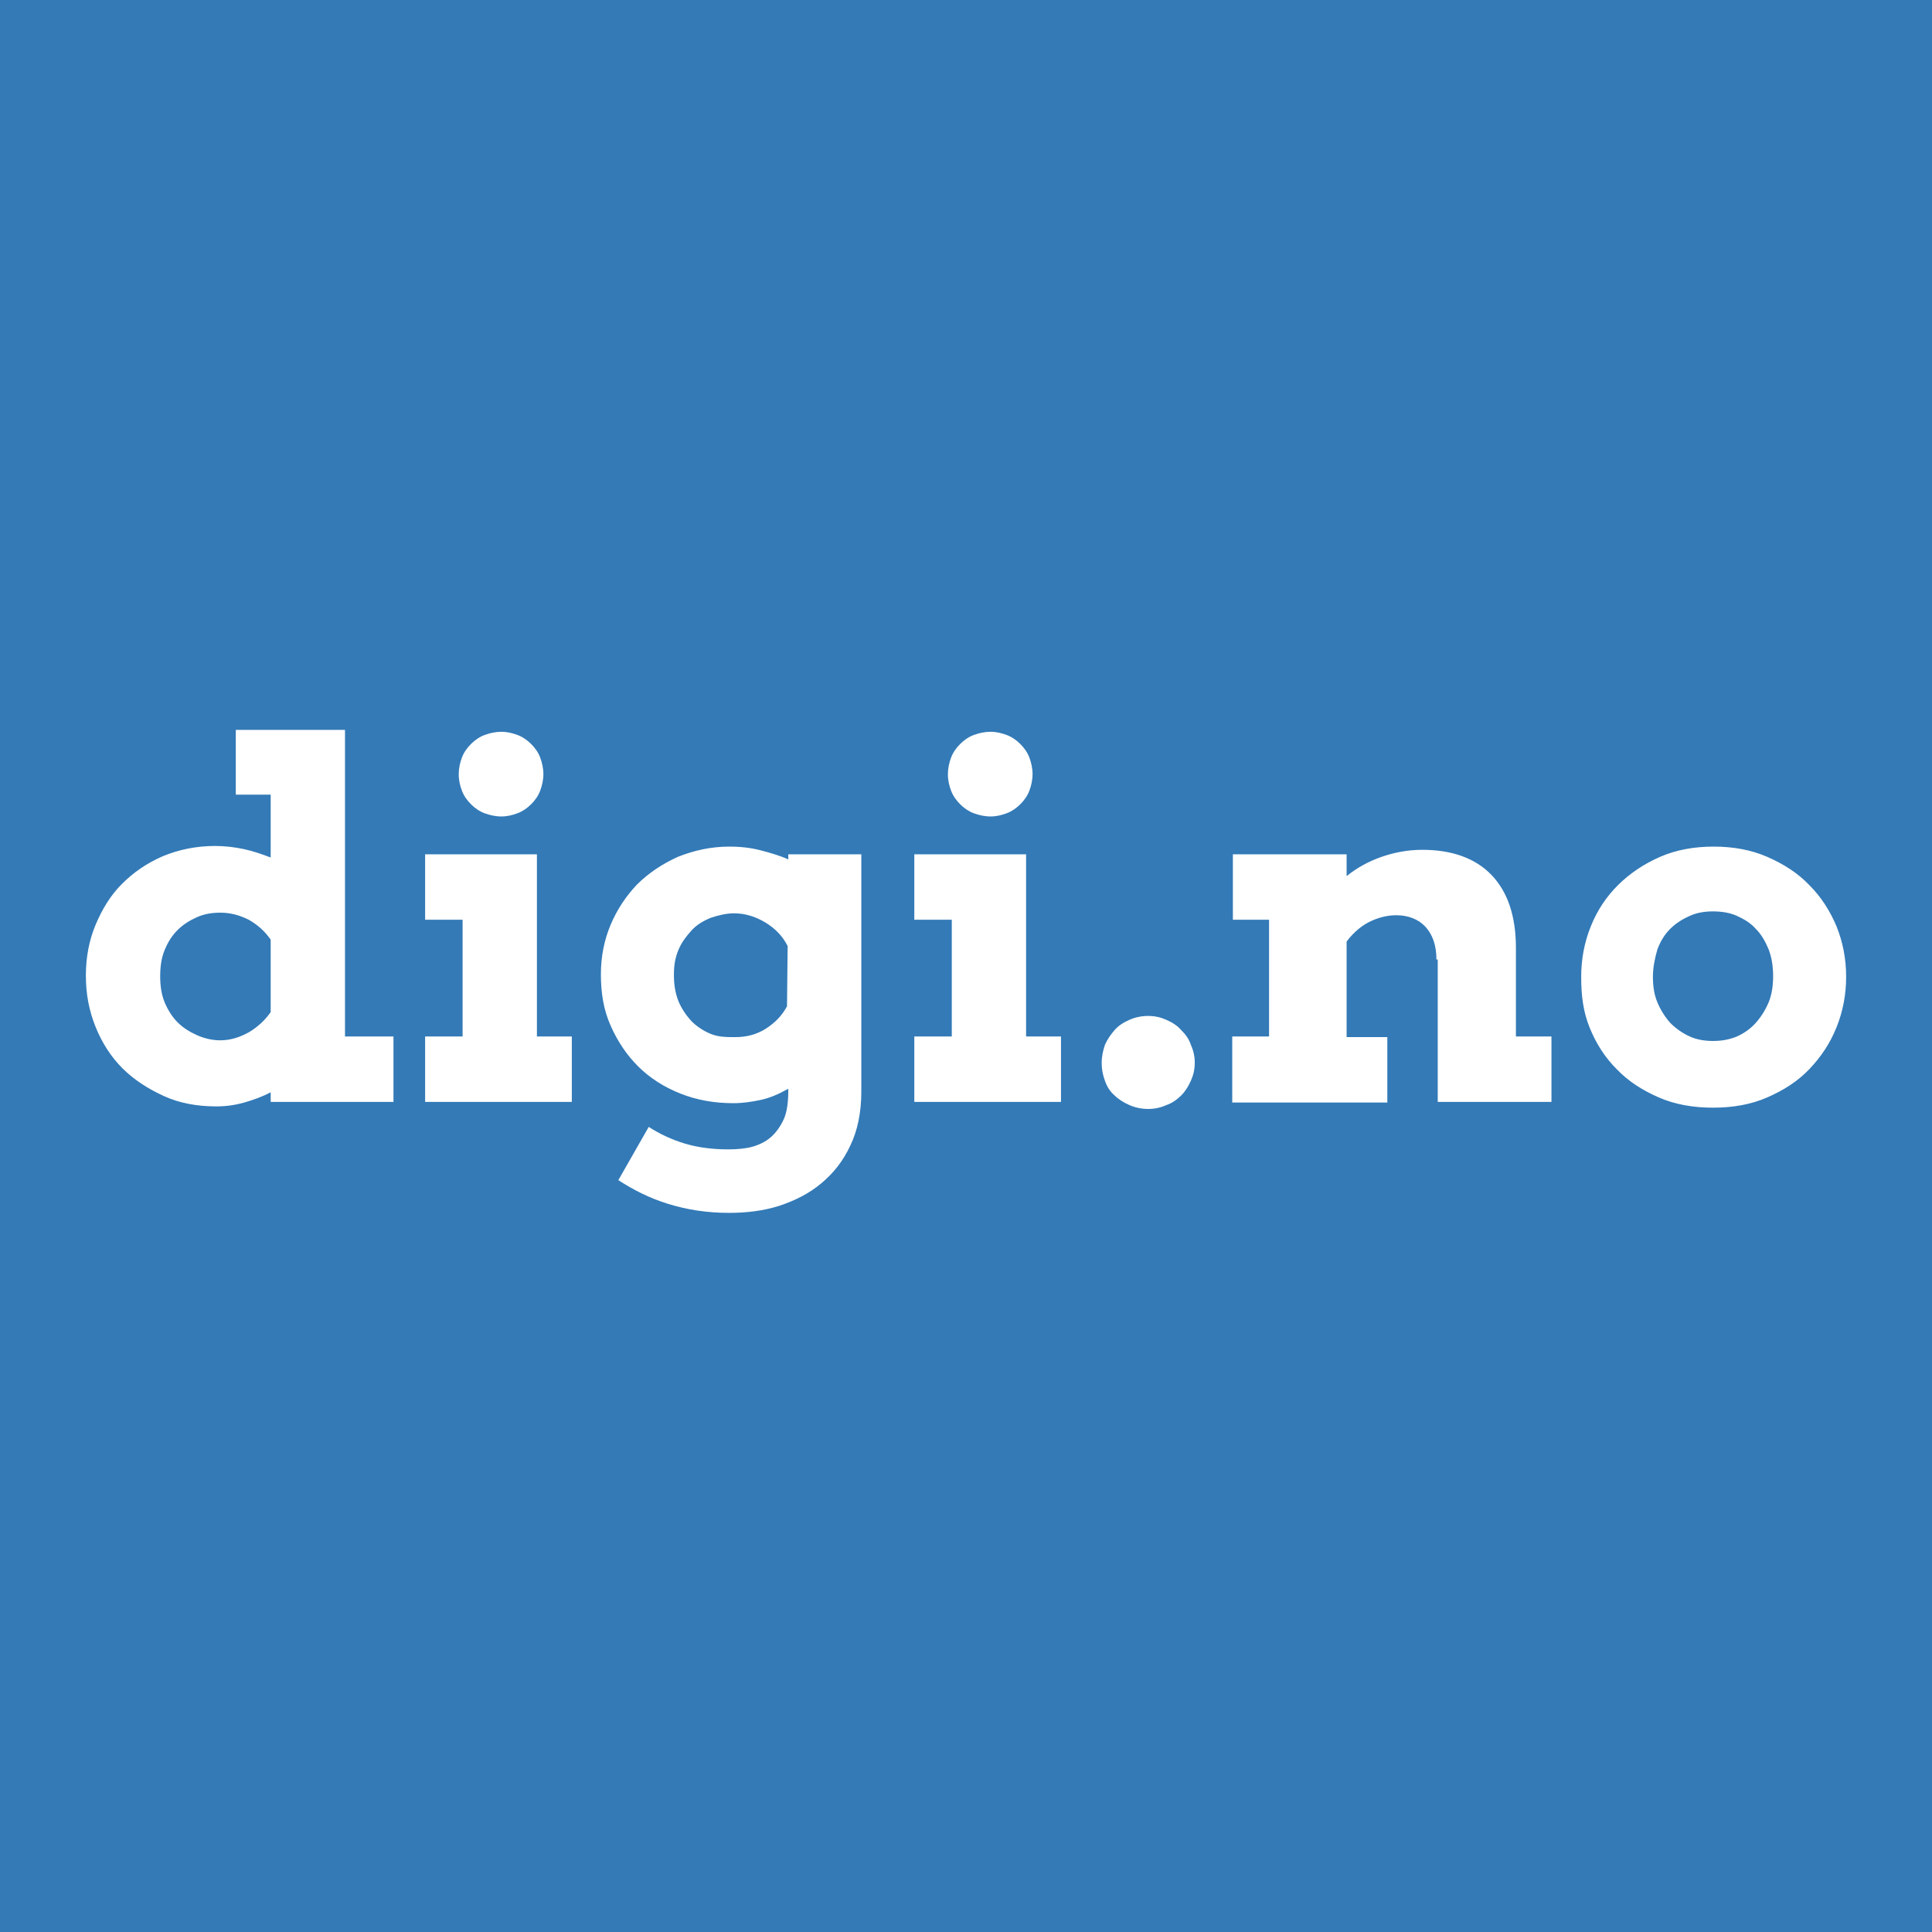 <svg width="180" height="180" viewBox="0 0 180 180" fill="none" xmlns="http://www.w3.org/2000/svg">
<rect x="0" y="0" width="180" height="180" fill="#333333" stroke="none"/>
<g clip-path="url(#clip0_3_440)">
<rect width="180" height="180" fill="white"/>
<rect width="180" height="180" fill="#337AB7"/>
<path d="M21.968 68H32.142V96.566H36.658V102.661H25.219V101.765C24.436 102.183 23.593 102.482 22.75 102.721C21.907 102.96 21.065 103.08 20.162 103.08C18.355 103.08 16.73 102.781 15.285 102.124C13.84 101.466 12.515 100.629 11.432 99.554C10.348 98.478 9.505 97.163 8.903 95.669C8.301 94.175 8 92.621 8 90.888C8 89.215 8.301 87.602 8.903 86.167C9.505 84.733 10.288 83.418 11.371 82.343C12.455 81.267 13.659 80.43 15.165 79.773C16.609 79.175 18.235 78.817 20.041 78.817C21.004 78.817 21.907 78.936 22.75 79.115C23.593 79.295 24.436 79.594 25.219 79.892V74.036H21.968V68ZM20.523 96.924C21.486 96.924 22.389 96.626 23.232 96.147C24.015 95.669 24.677 95.072 25.219 94.295V87.542C24.677 86.765 24.015 86.167 23.172 85.689C22.329 85.271 21.486 85.032 20.523 85.032C19.74 85.032 19.018 85.151 18.355 85.45C17.693 85.749 17.091 86.108 16.549 86.645C16.007 87.183 15.646 87.781 15.345 88.498C15.044 89.215 14.924 90.052 14.924 90.948C14.924 91.845 15.044 92.681 15.345 93.398C15.646 94.115 16.067 94.773 16.549 95.251C17.091 95.789 17.693 96.147 18.355 96.446C19.018 96.745 19.8 96.924 20.523 96.924ZM39.608 79.594H50.023V96.566H53.275V102.661H39.608V96.566H43.1V85.689H39.608V79.594ZM42.739 72.124C42.739 71.586 42.859 71.048 43.04 70.57C43.22 70.092 43.521 69.673 43.883 69.315C44.244 68.956 44.665 68.657 45.147 68.478C45.629 68.299 46.17 68.179 46.712 68.179C47.254 68.179 47.736 68.299 48.217 68.478C48.699 68.657 49.12 68.956 49.482 69.315C49.843 69.673 50.144 70.092 50.325 70.57C50.505 71.048 50.626 71.586 50.626 72.124C50.626 72.661 50.505 73.199 50.325 73.677C50.144 74.155 49.843 74.574 49.482 74.932C49.12 75.291 48.699 75.59 48.217 75.769C47.736 75.948 47.254 76.068 46.712 76.068C46.17 76.068 45.629 75.948 45.147 75.769C44.665 75.59 44.244 75.291 43.883 74.932C43.521 74.574 43.22 74.155 43.04 73.677C42.859 73.199 42.739 72.721 42.739 72.124ZM73.383 101.466C72.54 101.944 71.698 102.303 70.855 102.482C70.012 102.661 69.169 102.781 68.326 102.781C66.52 102.781 64.894 102.482 63.389 101.884C61.884 101.287 60.559 100.45 59.476 99.374C58.392 98.299 57.549 97.044 56.887 95.55C56.225 94.056 55.984 92.502 55.984 90.769C55.984 89.155 56.285 87.602 56.887 86.167C57.489 84.733 58.332 83.478 59.355 82.402C60.439 81.327 61.703 80.49 63.148 79.833C64.653 79.235 66.219 78.876 67.965 78.876C69.049 78.876 70.012 78.996 70.915 79.235C71.818 79.474 72.661 79.713 73.444 80.072V79.594H80.247V101.705C80.247 103.677 79.885 105.351 79.223 106.725C78.561 108.159 77.658 109.295 76.514 110.251C75.37 111.207 74.046 111.865 72.601 112.343C71.095 112.821 69.53 113 67.905 113C65.858 113 63.991 112.701 62.245 112.163C60.499 111.625 58.994 110.849 57.609 109.952L60.439 104.992C61.463 105.649 62.606 106.187 63.811 106.546C65.015 106.904 66.339 107.084 67.844 107.084C68.627 107.084 69.41 107.024 70.072 106.845C70.734 106.665 71.336 106.367 71.818 105.948C72.3 105.53 72.721 104.932 73.022 104.275C73.323 103.618 73.444 102.661 73.444 101.586V101.466H73.383ZM68.507 96.626C69.53 96.626 70.493 96.386 71.336 95.849C72.179 95.311 72.841 94.653 73.323 93.757L73.383 88.139C72.902 87.183 72.179 86.466 71.276 85.928C70.373 85.39 69.41 85.092 68.386 85.092C67.664 85.092 66.941 85.271 66.219 85.51C65.496 85.809 64.894 86.167 64.413 86.705C63.931 87.243 63.51 87.781 63.209 88.498C62.907 89.215 62.787 89.932 62.787 90.829C62.787 91.725 62.907 92.502 63.209 93.279C63.51 93.996 63.931 94.594 64.413 95.132C64.894 95.61 65.496 96.028 66.219 96.327C66.941 96.626 67.724 96.626 68.507 96.626ZM85.183 79.594H95.599V96.566H98.85V102.661H85.183V96.566H88.675V85.689H85.183V79.594ZM88.314 72.124C88.314 71.586 88.435 71.048 88.615 70.57C88.796 70.092 89.097 69.673 89.458 69.315C89.819 68.956 90.241 68.657 90.722 68.478C91.204 68.299 91.746 68.179 92.288 68.179C92.83 68.179 93.311 68.299 93.793 68.478C94.275 68.657 94.696 68.956 95.057 69.315C95.418 69.673 95.719 70.092 95.9 70.57C96.081 71.048 96.201 71.586 96.201 72.124C96.201 72.661 96.081 73.199 95.9 73.677C95.719 74.155 95.418 74.574 95.057 74.932C94.696 75.291 94.275 75.59 93.793 75.769C93.311 75.948 92.83 76.068 92.288 76.068C91.746 76.068 91.204 75.948 90.722 75.769C90.241 75.59 89.819 75.291 89.458 74.932C89.097 74.574 88.796 74.155 88.615 73.677C88.435 73.199 88.314 72.721 88.314 72.124ZM102.643 99.016C102.643 98.418 102.764 97.88 102.944 97.343C103.185 96.805 103.486 96.386 103.847 95.968C104.209 95.55 104.69 95.251 105.232 95.012C105.774 94.773 106.376 94.653 106.978 94.653C107.58 94.653 108.122 94.773 108.664 95.012C109.206 95.251 109.687 95.55 110.048 95.968C110.47 96.386 110.771 96.805 110.952 97.343C111.192 97.88 111.313 98.418 111.313 99.016C111.313 99.614 111.192 100.151 110.952 100.689C110.711 101.227 110.41 101.705 110.048 102.064C109.687 102.422 109.206 102.781 108.664 102.96C108.122 103.199 107.58 103.319 106.978 103.319C106.376 103.319 105.774 103.199 105.232 102.96C104.69 102.721 104.209 102.422 103.847 102.064C103.426 101.705 103.125 101.227 102.944 100.689C102.764 100.211 102.643 99.673 102.643 99.016ZM133.83 89.394C133.83 88.08 133.468 87.064 132.806 86.347C132.144 85.629 131.181 85.271 130.097 85.271C129.314 85.271 128.532 85.45 127.749 85.809C126.966 86.167 126.184 86.765 125.461 87.721V96.626H129.254V102.721H114.805V96.566H118.236V85.689H114.865V79.594H125.461V81.626C126.424 80.849 127.508 80.251 128.712 79.833C129.916 79.414 131.181 79.175 132.505 79.175C135.275 79.175 137.442 79.952 138.947 81.506C140.452 83.06 141.235 85.331 141.235 88.319V96.566H144.546V102.661H133.95V89.394H133.83ZM147.316 91.008C147.316 89.335 147.617 87.781 148.219 86.287C148.821 84.793 149.664 83.538 150.747 82.462C151.831 81.386 153.156 80.49 154.661 79.833C156.166 79.175 157.852 78.876 159.658 78.876C161.464 78.876 163.15 79.175 164.655 79.833C166.16 80.49 167.485 81.327 168.568 82.462C169.652 83.538 170.495 84.853 171.097 86.287C171.699 87.781 172 89.335 172 91.008C172 92.681 171.699 94.235 171.097 95.729C170.495 97.223 169.652 98.478 168.568 99.614C167.485 100.749 166.16 101.586 164.655 102.243C163.15 102.9 161.464 103.199 159.598 103.199C157.731 103.199 156.046 102.9 154.54 102.243C153.035 101.586 151.711 100.749 150.627 99.614C149.543 98.538 148.7 97.223 148.098 95.729C147.496 94.235 147.316 92.741 147.316 91.008ZM153.999 91.008C153.999 91.904 154.119 92.681 154.42 93.398C154.721 94.115 155.142 94.773 155.624 95.311C156.166 95.849 156.768 96.267 157.43 96.566C158.092 96.865 158.815 96.984 159.598 96.984C160.38 96.984 161.103 96.865 161.825 96.566C162.488 96.267 163.09 95.849 163.571 95.311C164.053 94.773 164.474 94.115 164.775 93.398C165.076 92.681 165.197 91.845 165.197 90.948C165.197 90.052 165.076 89.215 164.775 88.438C164.474 87.721 164.113 87.064 163.571 86.526C163.09 85.988 162.488 85.629 161.825 85.331C161.163 85.032 160.38 84.912 159.598 84.912C158.815 84.912 158.092 85.032 157.43 85.331C156.768 85.629 156.166 85.988 155.624 86.526C155.082 87.064 154.721 87.661 154.42 88.438C154.179 89.275 153.999 90.112 153.999 91.008Z" fill="white"/>
</g>
<defs>
<clipPath id="clip0_3_440">
<rect width="180" height="180" fill="white"/>
</clipPath>
</defs>
</svg>
